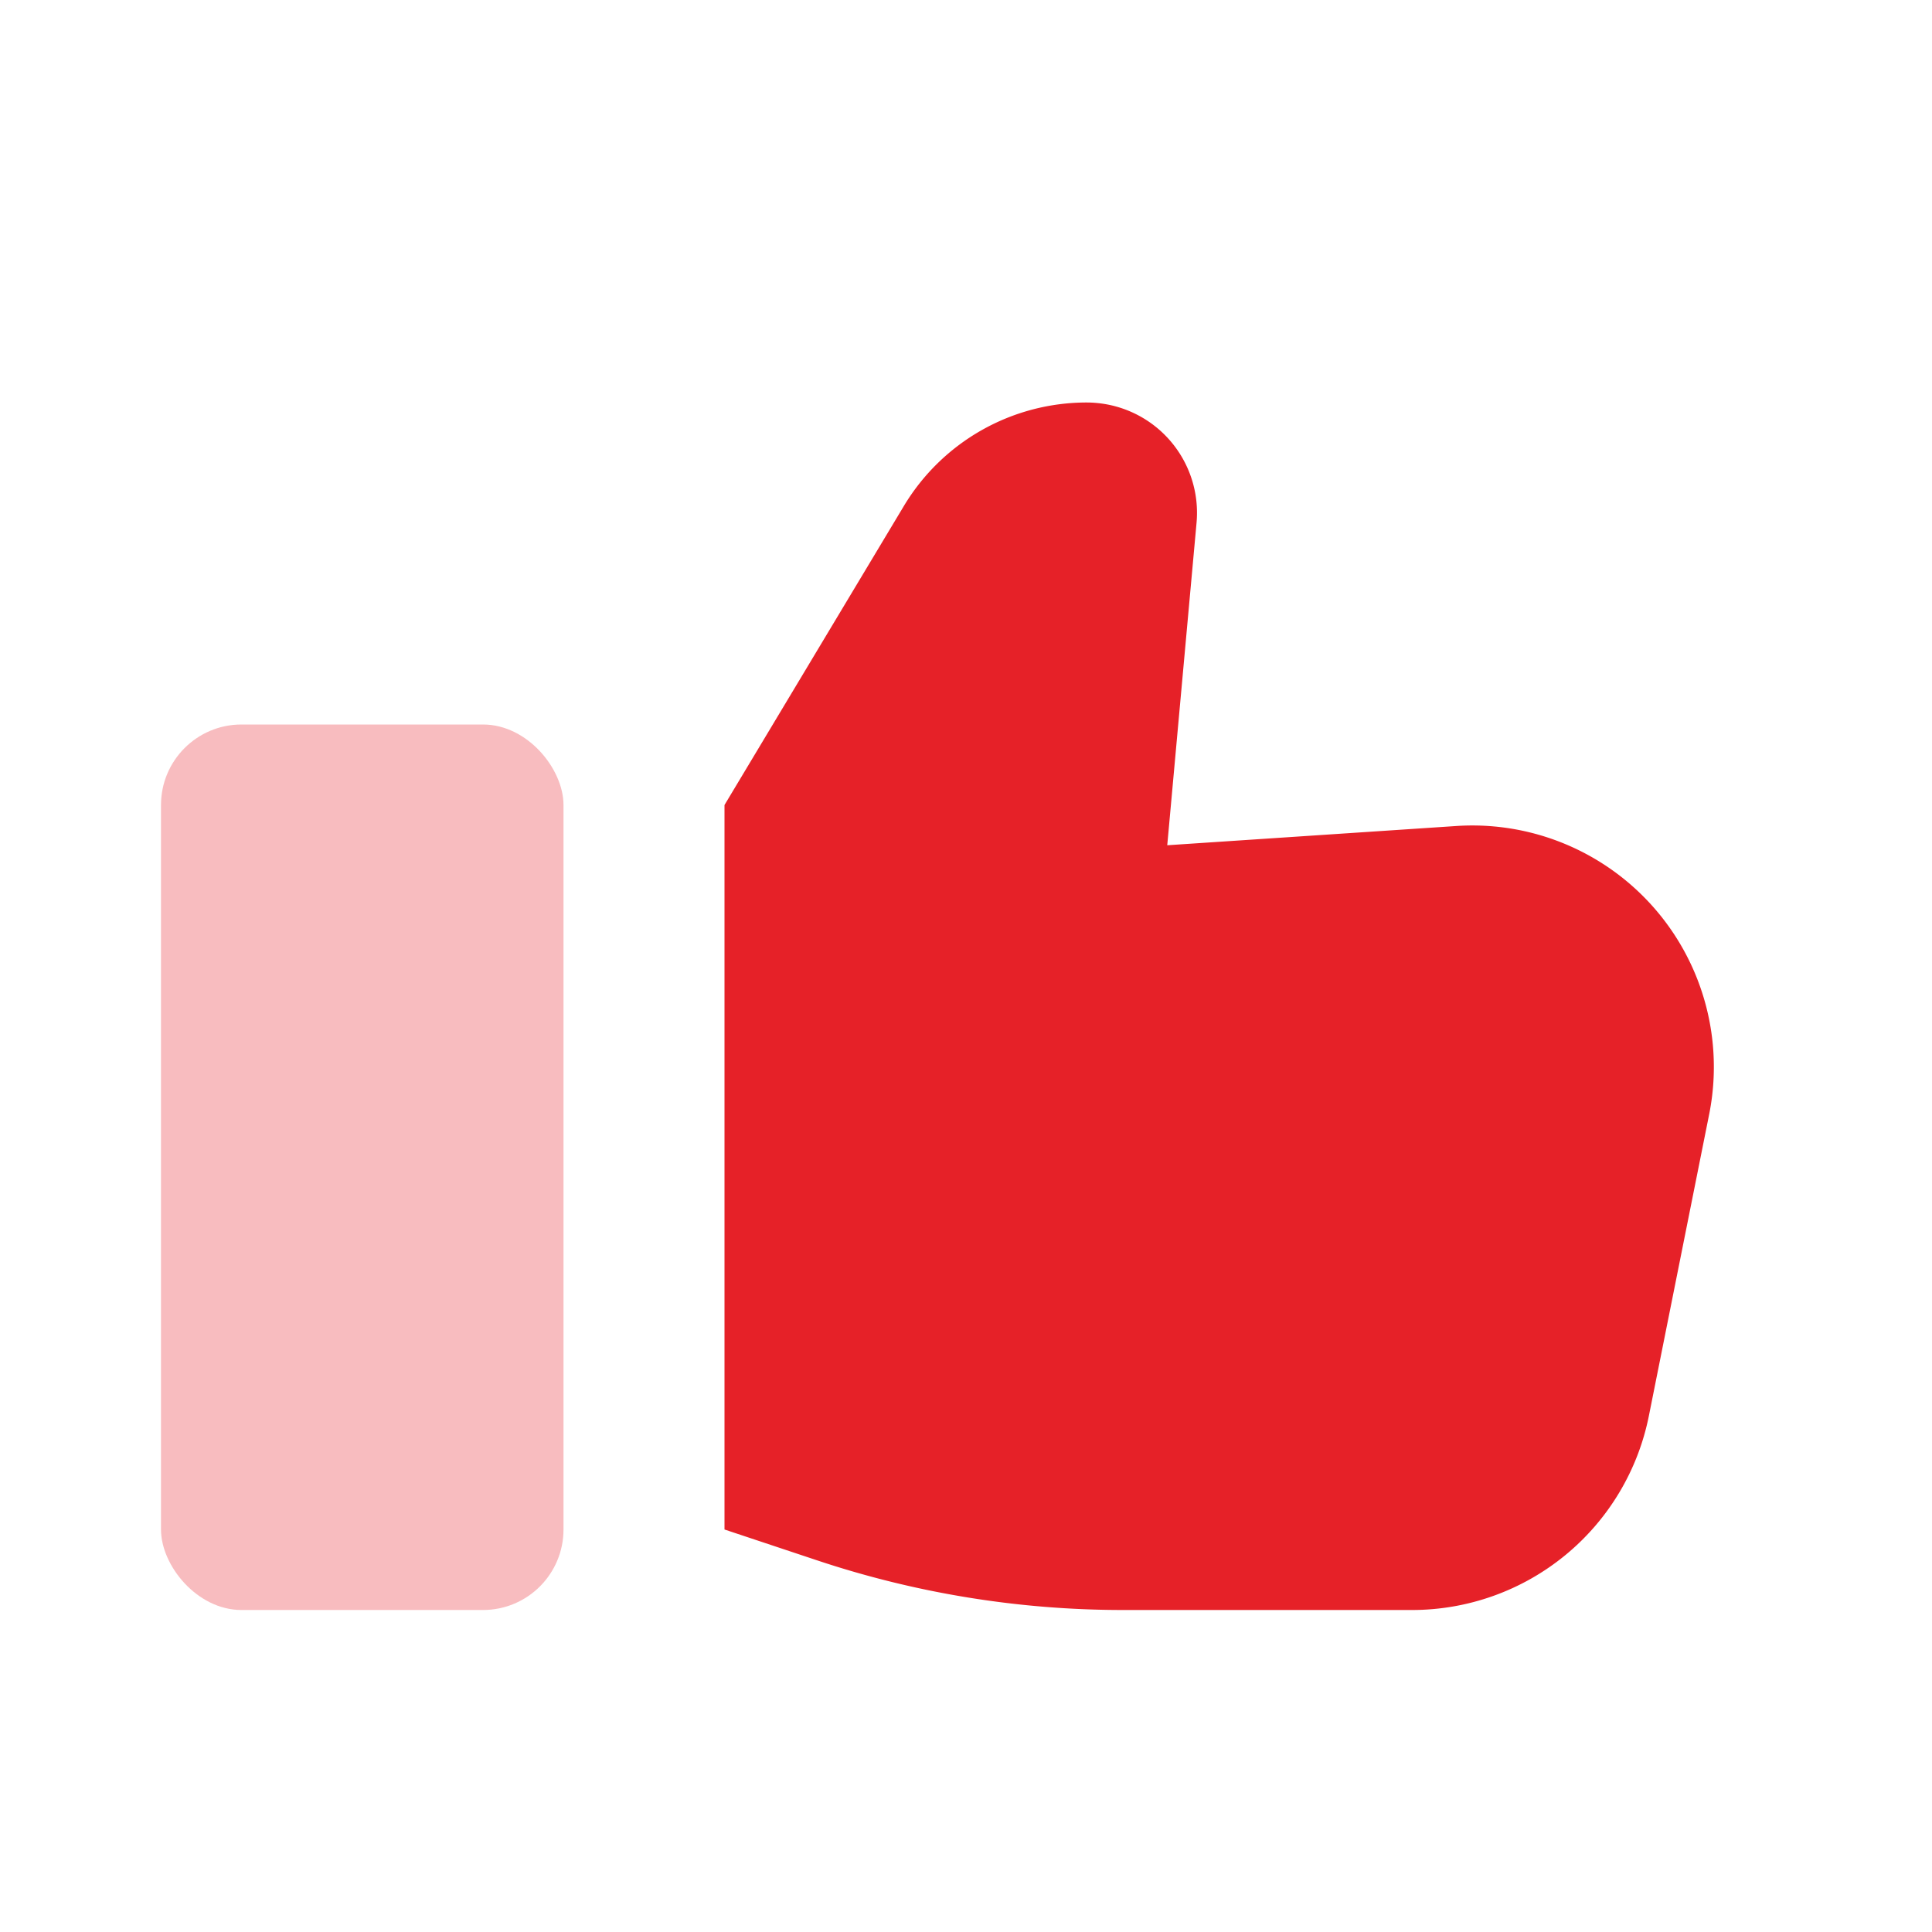 <svg xmlns="http://www.w3.org/2000/svg" width="24" height="24" viewBox="0 0 24 24">
  <rect width="24" height="24" fill="none"/>
  <path d="M0,5v9l1.153.384A12,12,0,0,0,4.947,15H8.541a3,3,0,0,0,2.942-2.412l.749-3.746A3,3,0,0,0,9.09,5.261L5.5,5.5l.364-4.006A1.37,1.37,0,0,0,4.624.006Q4.562,0,4.5,0h0A2.649,2.649,0,0,0,2.228,1.286Z" transform="translate(9 5)" fill="#e62128" fill-rule="evenodd"/>
  <rect width="5" height="11" rx="1" transform="translate(2 9)" fill="#e62128" opacity="0.3"/>
</svg>